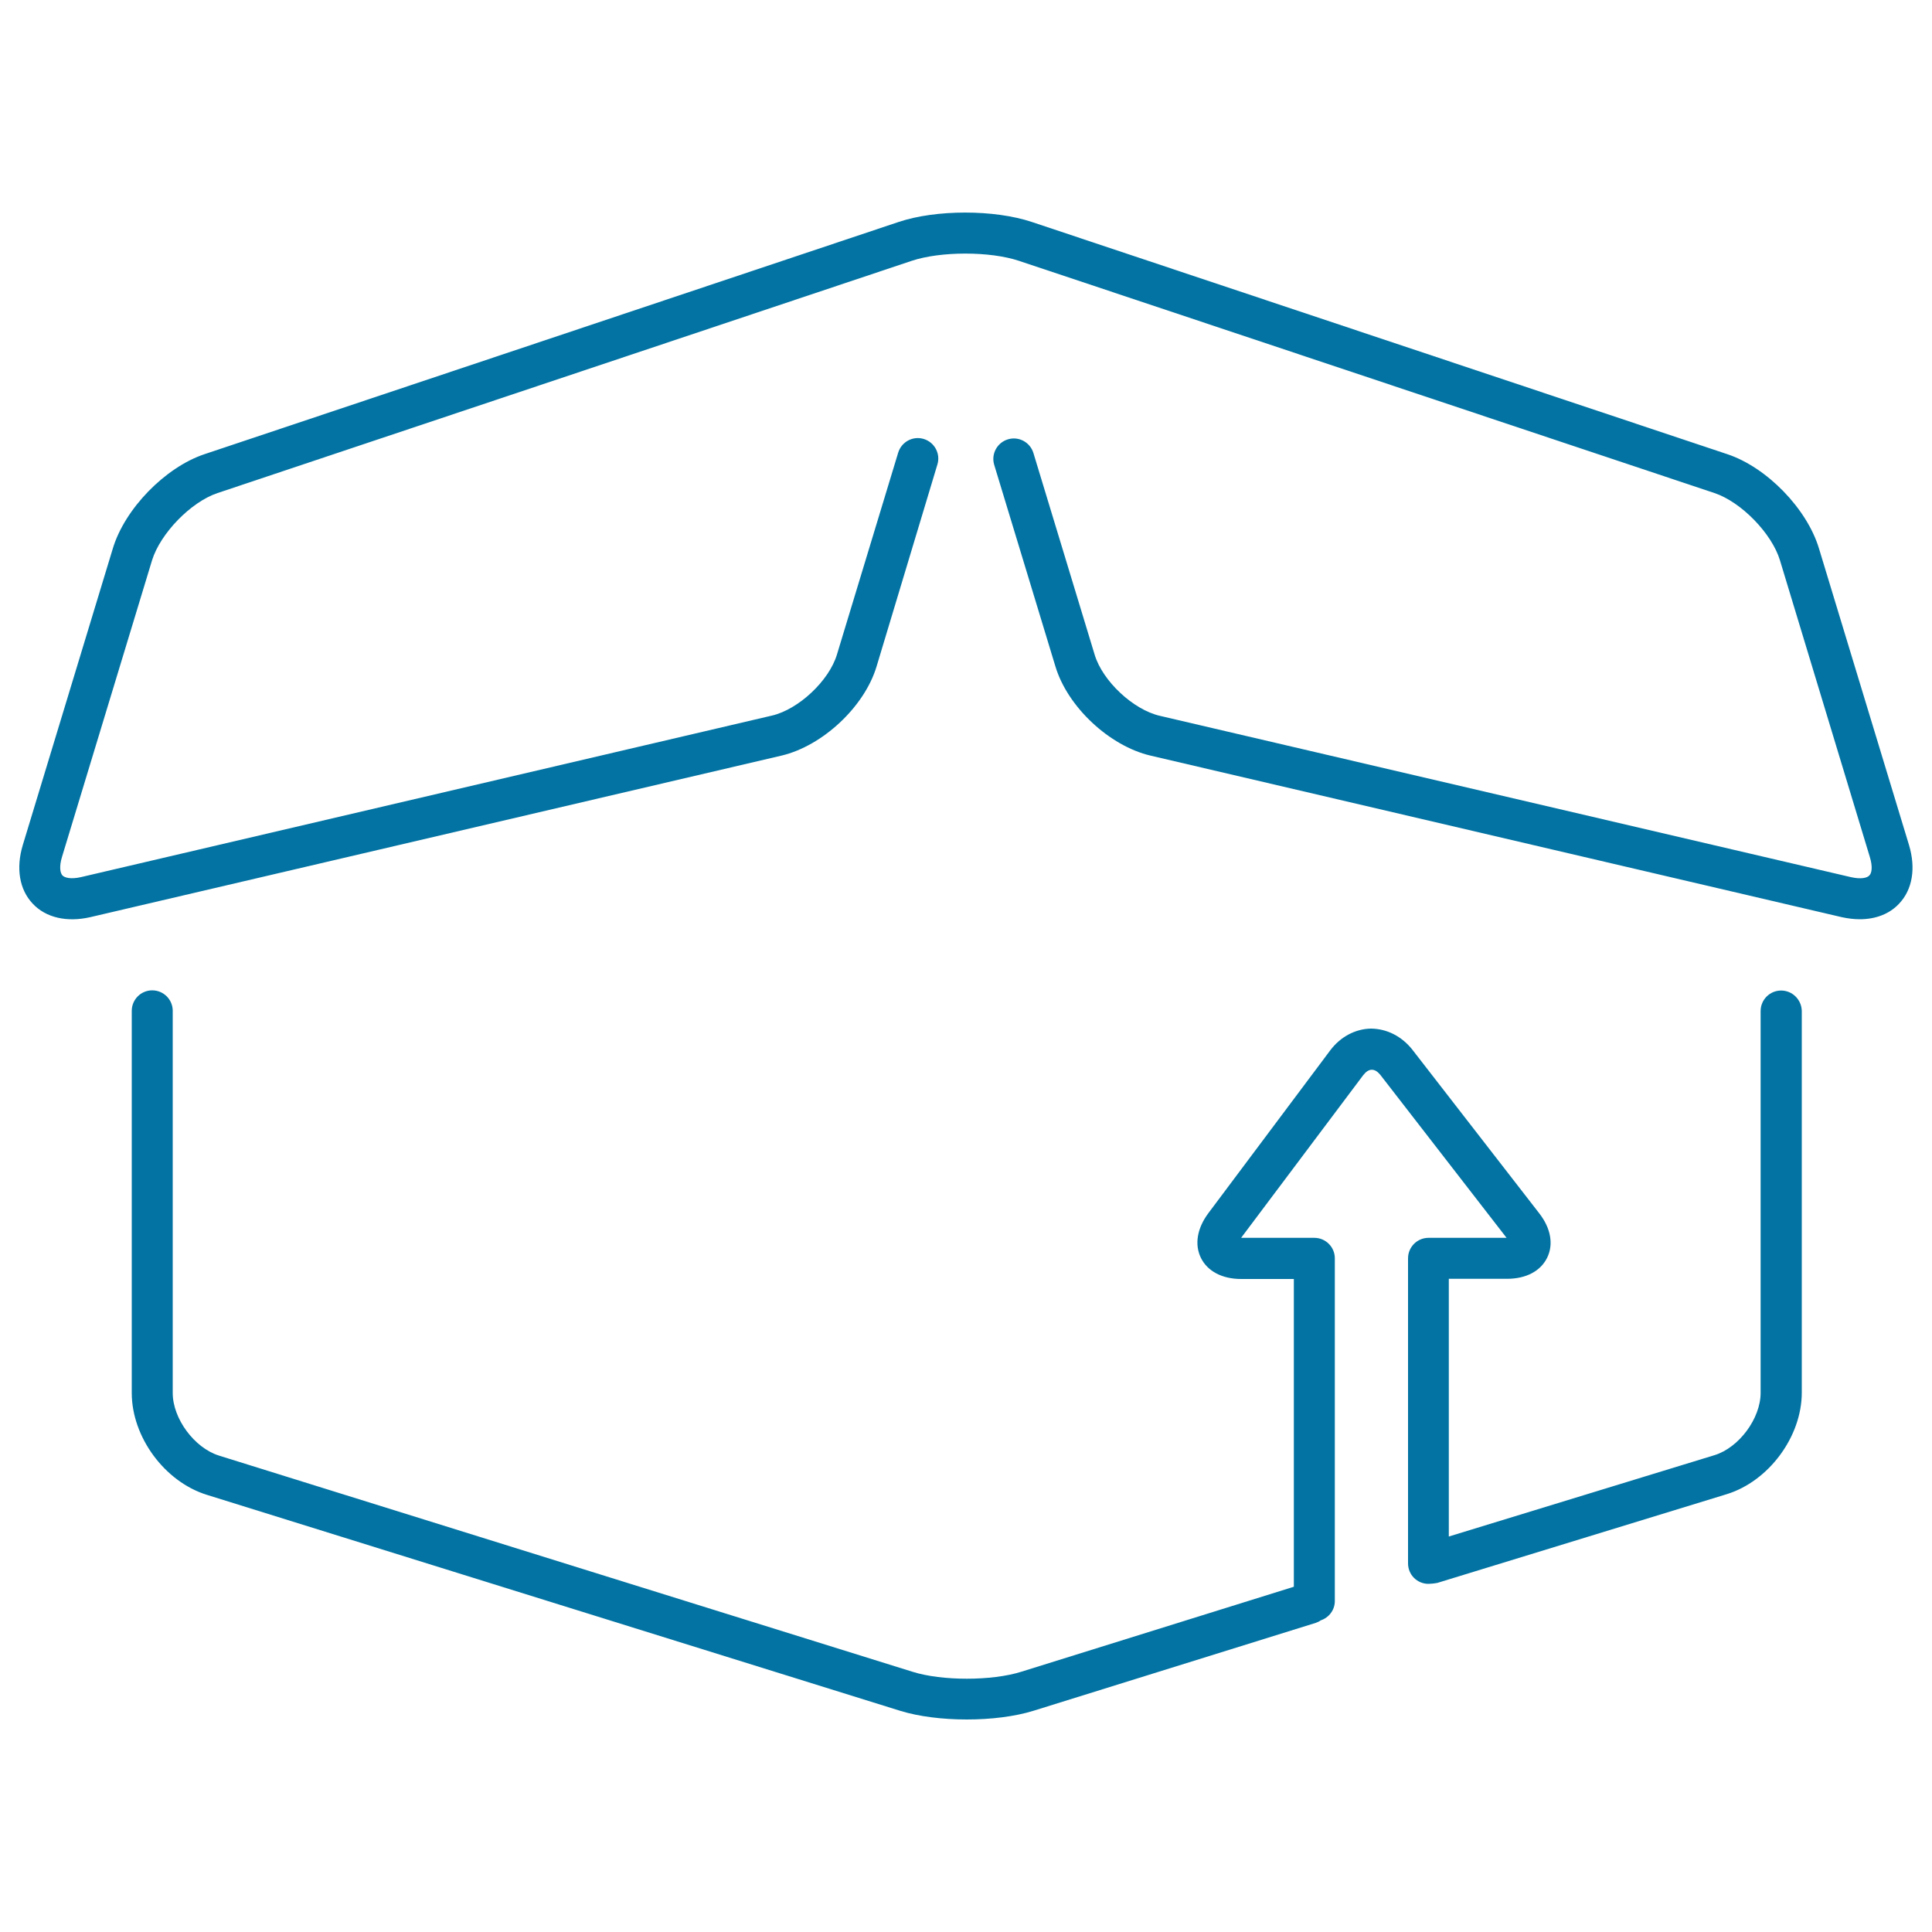 <svg xmlns="http://www.w3.org/2000/svg" viewBox="0 0 1000 1000" style="fill:#0273a2">
<title>Package Box Thin Outline SVG icon</title>
<g><g><path d="M962.6,475.8c-3,0-6.2-0.4-9.4-1.1l-357.7-83.6c-21.3-5-42.9-25.2-49.2-46.1l-31.7-104.4c-1.7-5.6,1.5-11.5,7.1-13.2c5.6-1.7,11.5,1.5,13.2,7.1l31.7,104.4c4.1,13.6,19.9,28.4,33.7,31.6L958,454c5.3,1.2,8.5,0.4,9.6-0.9c1.2-1.2,1.8-4.4,0.2-9.6L921.3,290c-4.2-13.9-20.1-30.2-33.9-34.8L527.4,135c-15-5-40.5-5-55.5,0L112.6,255.2C98.8,259.8,83,276.1,78.7,290L32.1,443.5c-1.6,5.2-0.9,8.4,0.2,9.6c1.1,1.2,4.3,2.1,9.6,0.9l357.6-83.6c13.8-3.2,29.6-18,33.7-31.6l31.7-104.5c1.7-5.6,7.6-8.8,13.2-7.1c5.6,1.7,8.8,7.6,7.1,13.2L453.7,345c-6.3,20.9-28,41.1-49.2,46.1L46.8,474.7c-12.2,2.8-23.1,0.3-29.9-7c-6.9-7.3-8.7-18.4-5.1-30.3l46.6-153.5c6.2-20.6,27.1-42,47.4-48.8l359.3-120.2c19.3-6.5,49.6-6.5,69,0l360,120.2c20.4,6.8,41.2,28.2,47.4,48.8l46.6,153.5c3.6,12,1.8,23-5.1,30.3C978.1,473,970.9,475.8,962.6,475.8z"/></g><path d="M921.9,512.7c-5.9,0-10.6,4.8-10.6,10.6v197.6c0,13.3-11.2,28.4-23.9,32.3l-137.5,42.1V661.9h30.2c9.8,0,17.3-4,20.7-10.9c3.4-6.9,1.9-15.3-4.1-23l-65.6-84.6c-5.5-7-13.2-10.9-21.4-11c-8.1,0.1-15.9,4.2-21.2,11.3L625.4,628c-5.8,7.8-7.2,16.2-3.8,23.1c3.4,6.9,11,10.9,20.8,10.9h27.3v159.3l-141.1,44c-15.3,4.8-41.1,4.8-56.3,0L113.3,753.4c-12.7-4-23.9-19.1-23.9-32.4V523.2c0-5.9-4.8-10.6-10.6-10.6c-5.9,0-10.6,4.8-10.6,10.6v197.8c0,22.8,17,45.9,38.8,52.7l358.9,111.8c9.7,3,22.1,4.5,34.5,4.5s24.8-1.5,34.5-4.5l146.1-45.5c0.9-0.3,1.8-0.7,2.6-1.3c4.2-1.4,7.3-5.3,7.3-10V651.3c0-5.9-4.8-10.6-10.6-10.6h-37.9l63.2-84.2c1.4-1.8,2.9-2.8,4.4-2.8c1.7,0,3.1,1,4.5,2.7l65.3,84.3h-40.4c-5.9,0-10.6,4.8-10.6,10.6v157.9c0,5.9,4.7,10.6,10.6,10.6c0.9,0,3.1-0.2,4.6-0.5l149.7-45.9c21.8-6.7,38.9-29.8,38.9-52.6V523.3C932.5,517.5,927.8,512.7,921.9,512.7z"/></g>
</svg>